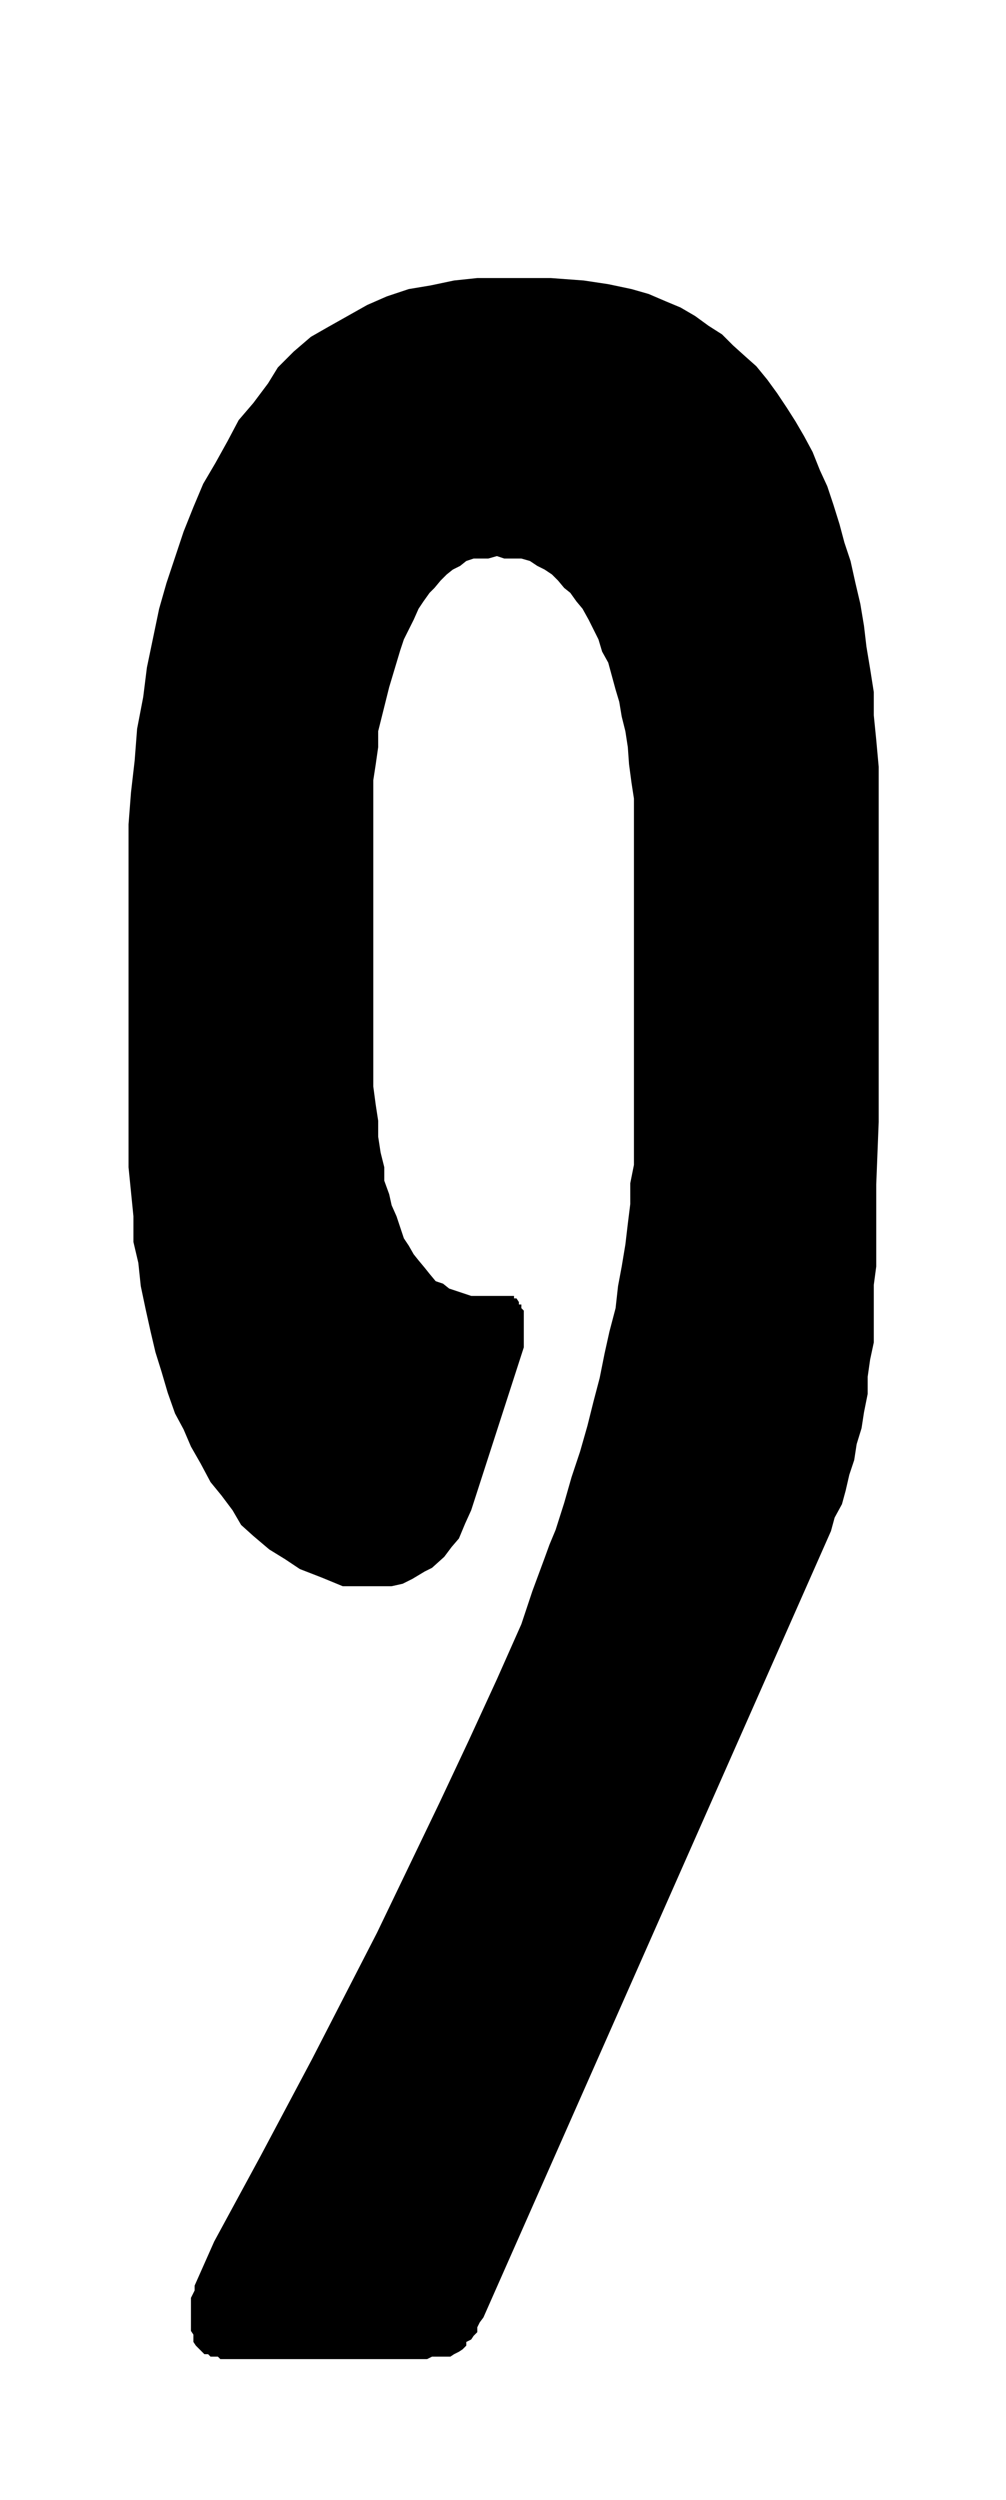 <svg id="Ebene_1" data-name="Ebene 1" xmlns="http://www.w3.org/2000/svg" width="29" height="72" viewBox="0 0 82.2 204.1">
  <path d="M43.5,129.9l1-2.7.4-1.1.5-1.2.7-2.2.6-2.1.7-2.1.6-2.1.5-2,.5-1.9.4-2,.4-1.8.5-1.9.2-1.8.3-1.6.3-1.8.2-1.7.2-1.6V96.6l.3-1.5V65.2l-.2-1.3-.2-1.5L51.3,61l-.2-1.3-.3-1.2-.2-1.2-.3-1L50,55.2l-.3-1.1-.5-.9-.3-1-.4-.8-.4-.8-.5-.9-.5-.6-.5-.7-.5-.4-.5-.6-.5-.5-.6-.4-.6-.3-.6-.4-.7-.2H41.2l-.6-.2-.7.2H38.7l-.6.2-.5.4-.6.3-.5.4-.5.5-.5.6-.4.4-.5.7-.4.6-.4.9-.4.8-.4.8-.3.9-.3,1-.3,1-.3,1-.3,1.2-.3,1.2-.3,1.2V61l-.2,1.4-.2,1.3v25l.2,1.5.2,1.3v1.3l.2,1.3.3,1.2v1.1l.4,1.1.2.9.4.9.3.9.3.9.4.6.4.7.4.5.5.6.4.5.5.6.6.2.5.4.6.2.6.2.6.2h3.5v.2h.2l.2.3v.2h.2v.3l.2.2V110l-4.3,13.3-.5,1.1-.5,1.2-.6.7-.6.8-1,.9-.6.3-1,.6-.8.4-.9.2h-4l-1.7-.7-1.8-.7-1.2-.8-1.3-.8-1.3-1.1-1-.9L19,123.3l-.9-1.2-.9-1.1-.8-1.5-.8-1.4-.6-1.4-.7-1.3-.6-1.7-.5-1.7-.5-1.6-.4-1.7-.4-1.8-.4-1.9-.2-1.9-.4-1.7V99.3l-.2-2-.2-2v-28l.2-2.6.3-2.6.2-2.6.5-2.6.3-2.4.5-2.4.5-2.4.6-2.1.7-2.1.7-2.1.8-2,.8-1.9,1-1.7,1-1.8.9-1.7,1.2-1.4,1.2-1.6L22.7,30,24,28.7l1.4-1.2,1.4-.8,1.6-.9,1.6-.9,1.6-.7,1.8-.6,1.8-.3,1.9-.4,1.9-.2h6l2.7.2,2,.3,1.9.4,1.4.4,1.4.6,1.2.5,1.2.7,1.1.8,1.1.7.9.9,1,.9.9.8.9,1.1.8,1.1.8,1.2.7,1.1.7,1.2.7,1.3.6,1.5.6,1.3.5,1.5.5,1.6.4,1.5.5,1.5.4,1.8.4,1.7.3,1.8.2,1.7.3,1.8.3,1.9v1.9l.2,2,.2,2.2V91.6l-.2,5.1v6.7l-.2,1.5v4.7l-.3,1.4-.2,1.4v1.4l-.3,1.5-.2,1.3-.4,1.3-.2,1.3-.4,1.2-.3,1.3-.3,1.1-.6,1.1-.3,1.1L39.5,189.2l-.3.4-.2.4v.4l-.3.3-.2.3-.4.2v.3l-.3.3-.3.2-.4.2-.3.2H35.3l-.4.2H18l-.2-.2h-.6l-.2-.2h-.3l-.3-.3-.2-.2-.2-.2-.2-.3v-.6l-.2-.3v-2.7l.3-.6v-.4l1.6-3.6,3.8-7,4.2-7.9,5.3-10.3,5.1-10.6,2.4-5.1,2.3-5,2-4.5Z"/>
</svg>
